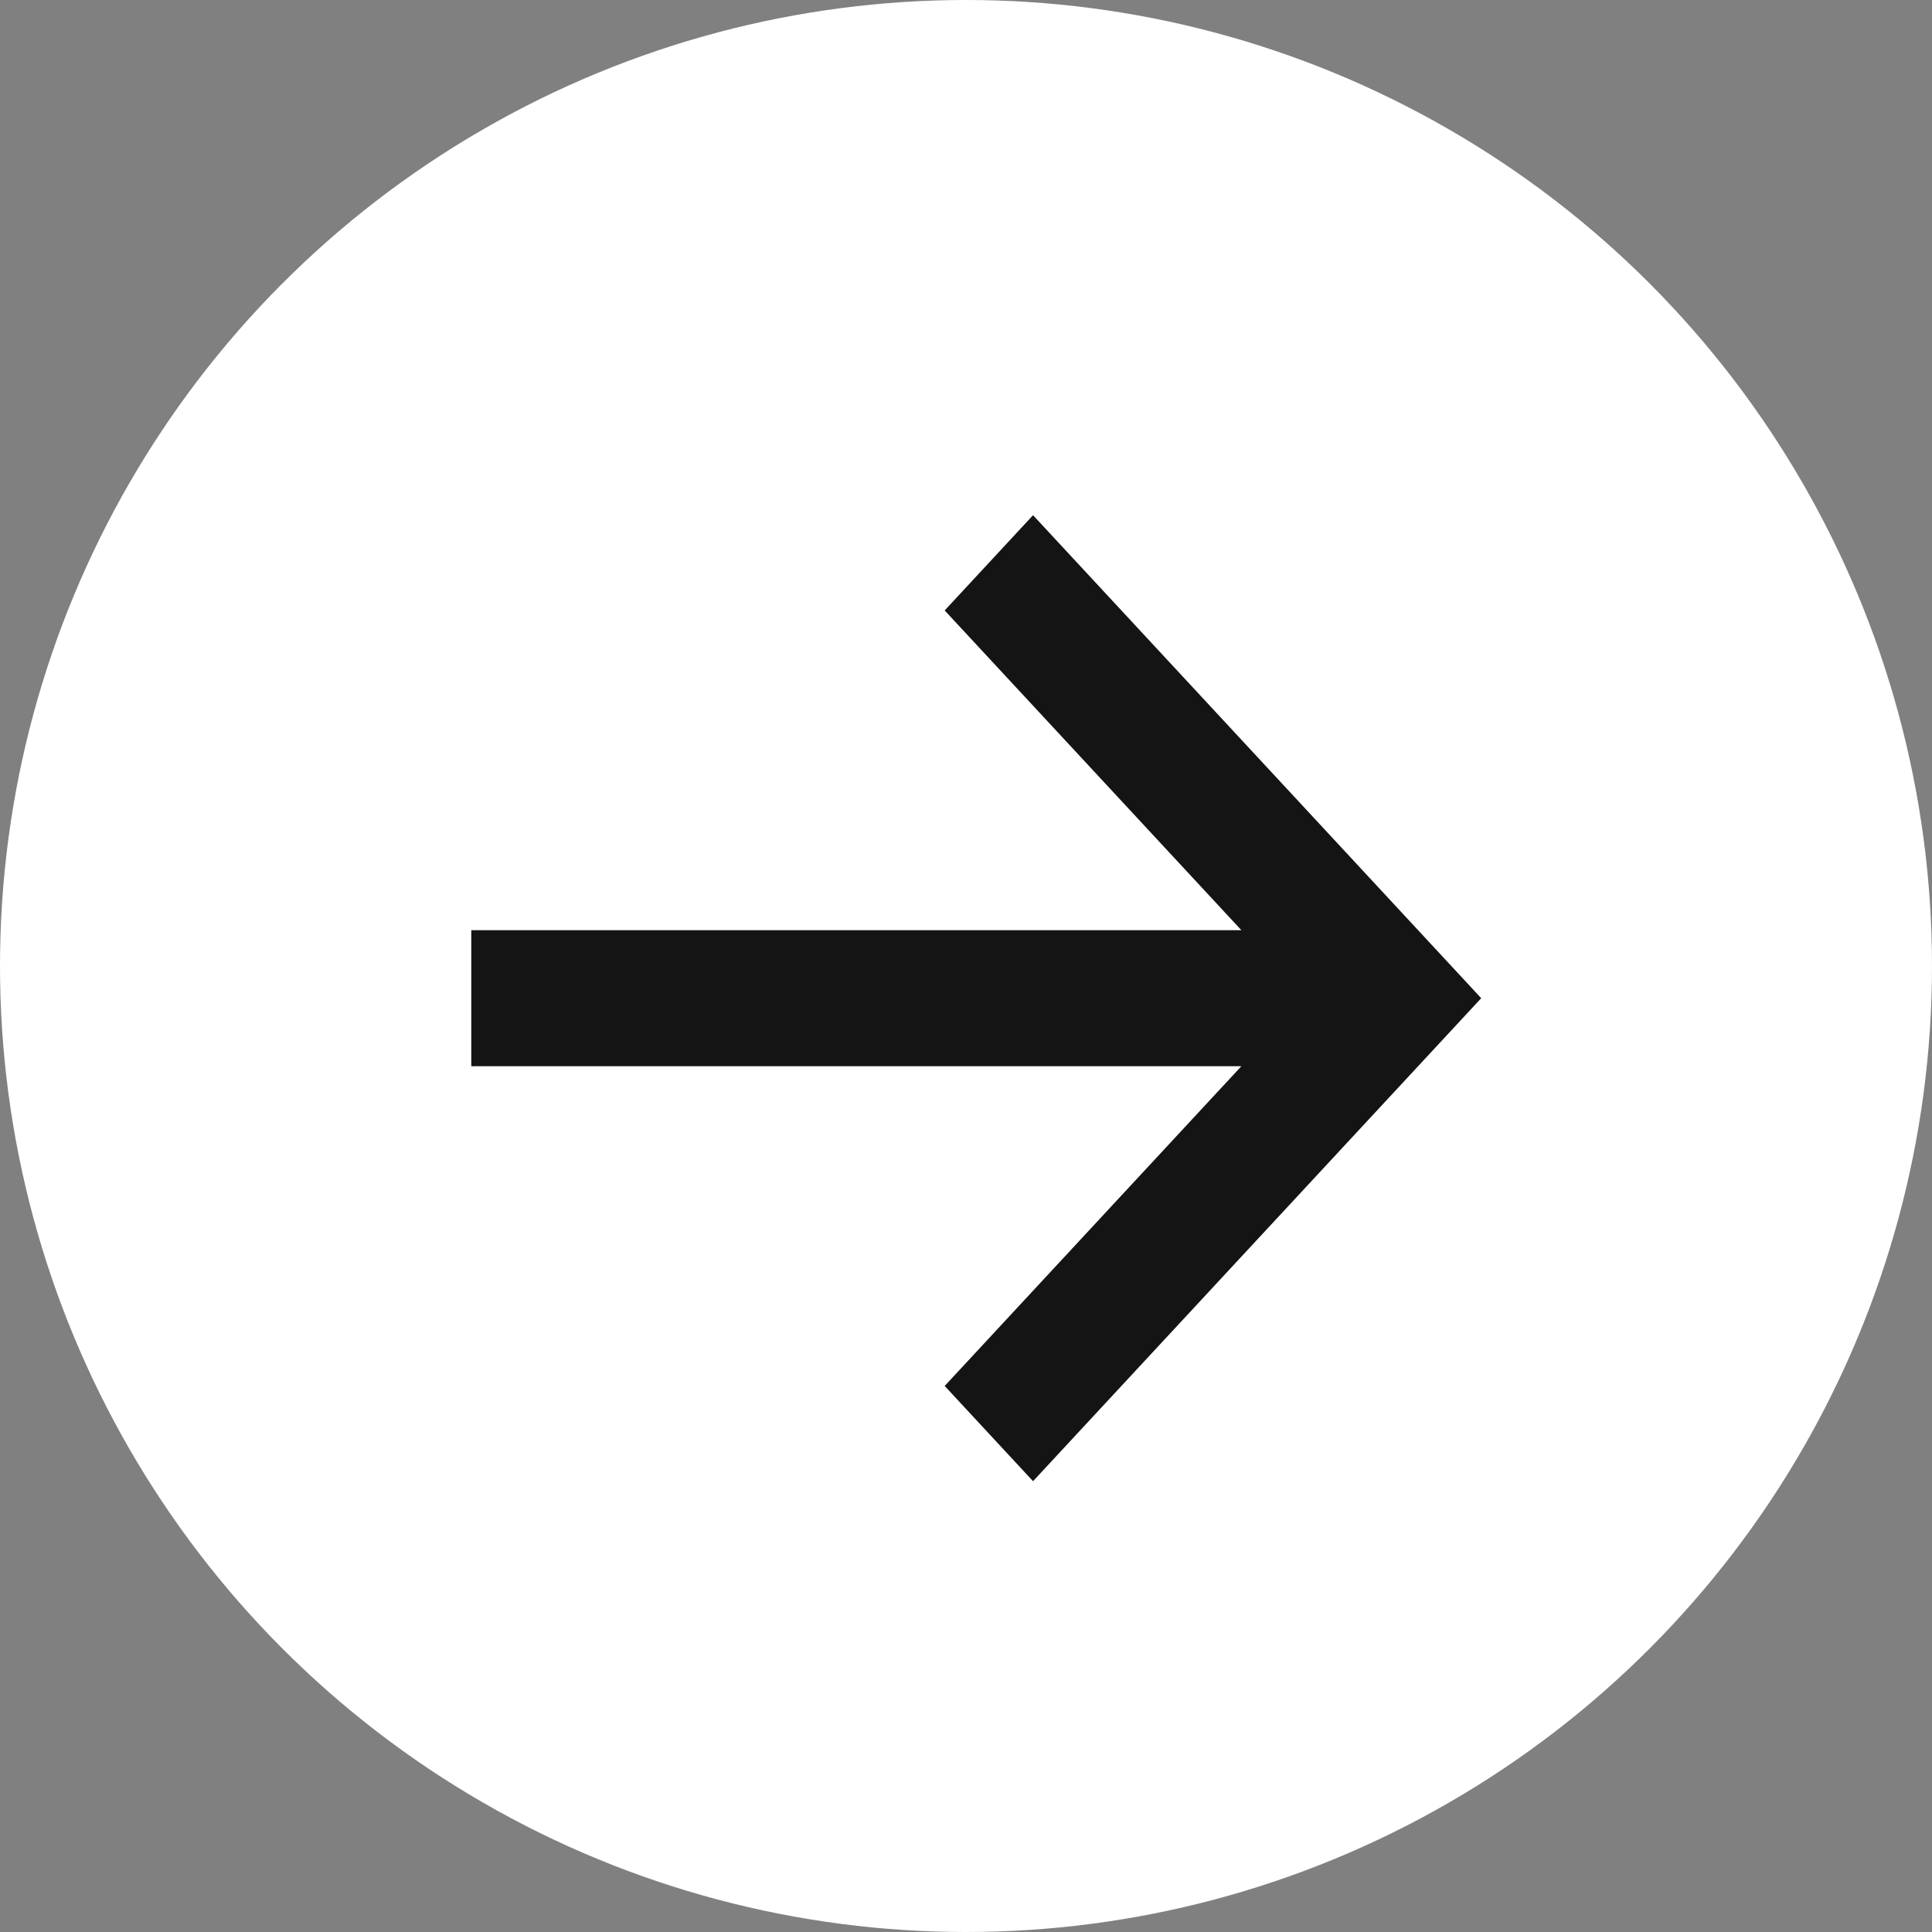 <?xml version="1.0" encoding="UTF-8"?> <svg xmlns="http://www.w3.org/2000/svg" width="30" height="30" viewBox="0 0 30 30" fill="none"><rect x="0" y="0" width="30" height="30" fill="#808080" stroke="none"/> <circle cx="15" cy="15" r="15" transform="matrix(-1 0 0 1 30 0)" fill="white"></circle> <path d="M16.041 8L14.669 9.479L19.276 14.444H7.318L7.318 16.556H19.276L14.669 21.521L16.041 23L23 15.5L16.041 8Z" fill="#141414"></path> </svg> 
